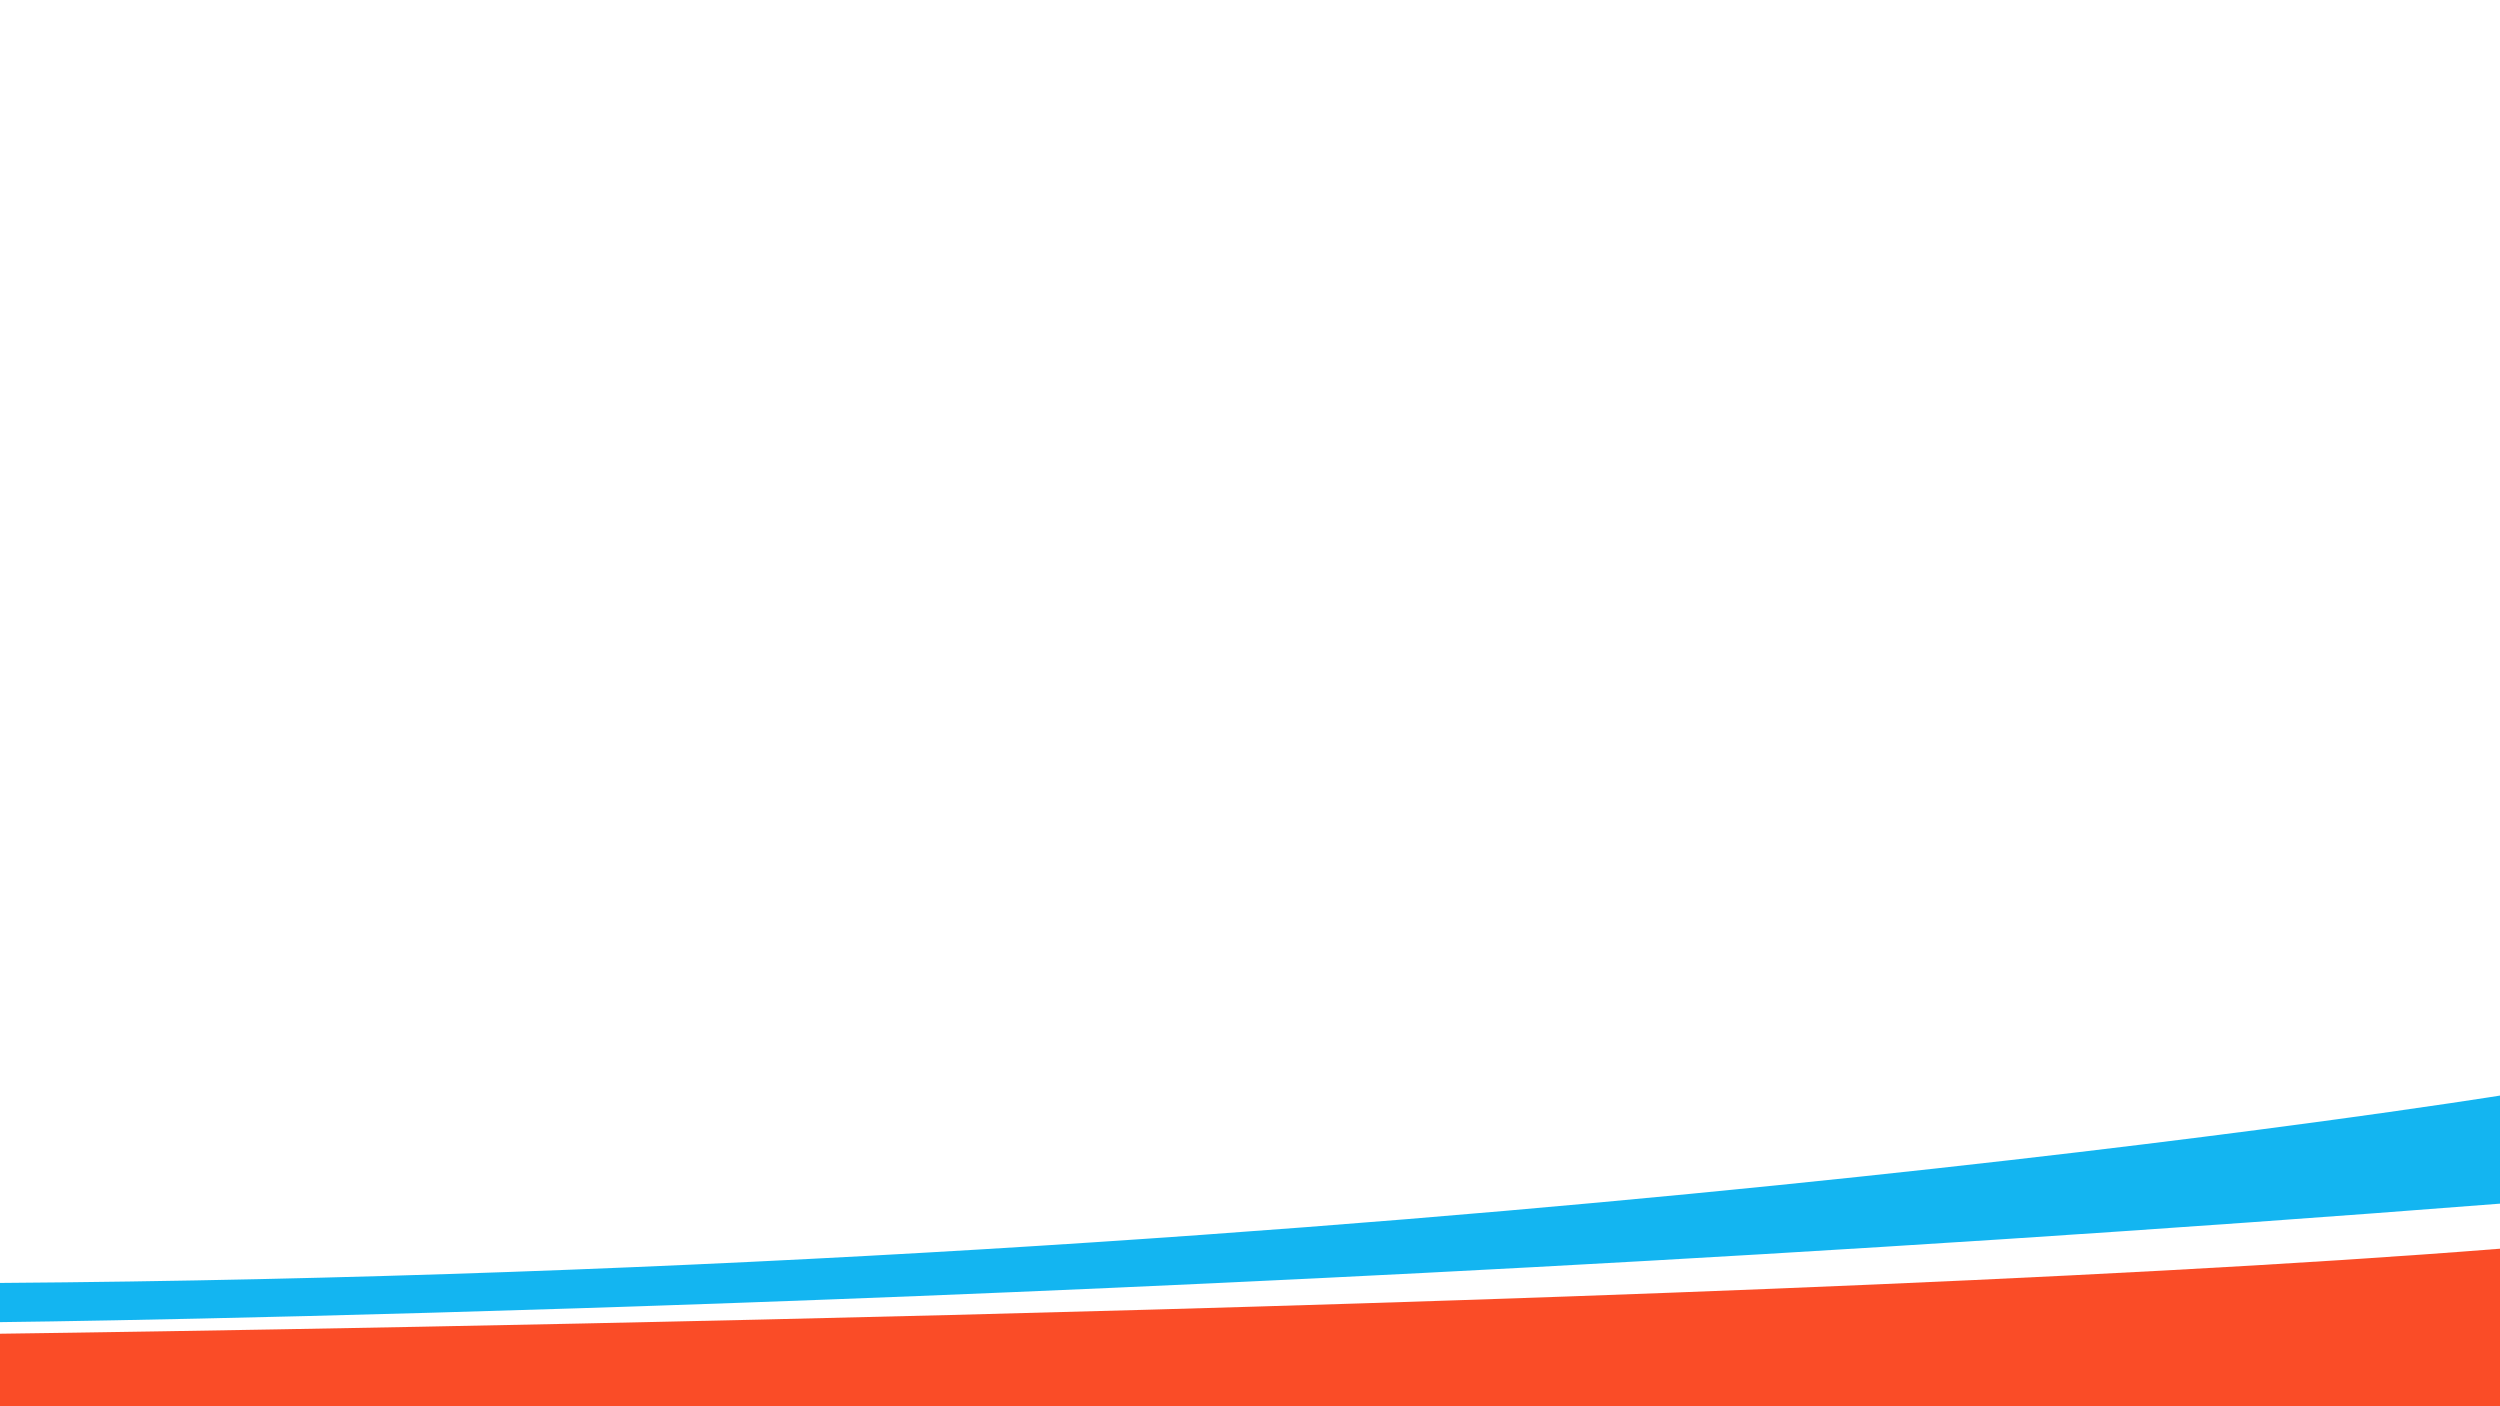 <?xml version="1.0" encoding="UTF-8"?>
<svg xmlns="http://www.w3.org/2000/svg" version="1.1" viewBox="0 0 1920 1080">
  <defs>
    <style>
      .cls-1 {
        fill: #13b5f1;
      }

      .cls-2 {
        fill: #fa4c27;
      }
    </style>
  </defs>
  <!-- Generator: Adobe Illustrator 28.6.0, SVG Export Plug-In . SVG Version: 1.2.0 Build 709)  -->
  <g>
    <g id="Layer_1">
      <path class="cls-2" d="M0,1024.3s1307.1-16.6,1920.1-65.3v121H0v-55.7Z"/>
      <path class="cls-1" d="M0,1015.4s875.2-9.3,1920-91v-83S1076.7,977.4,0,985.3v30Z"/>
    </g>
  </g>
</svg>